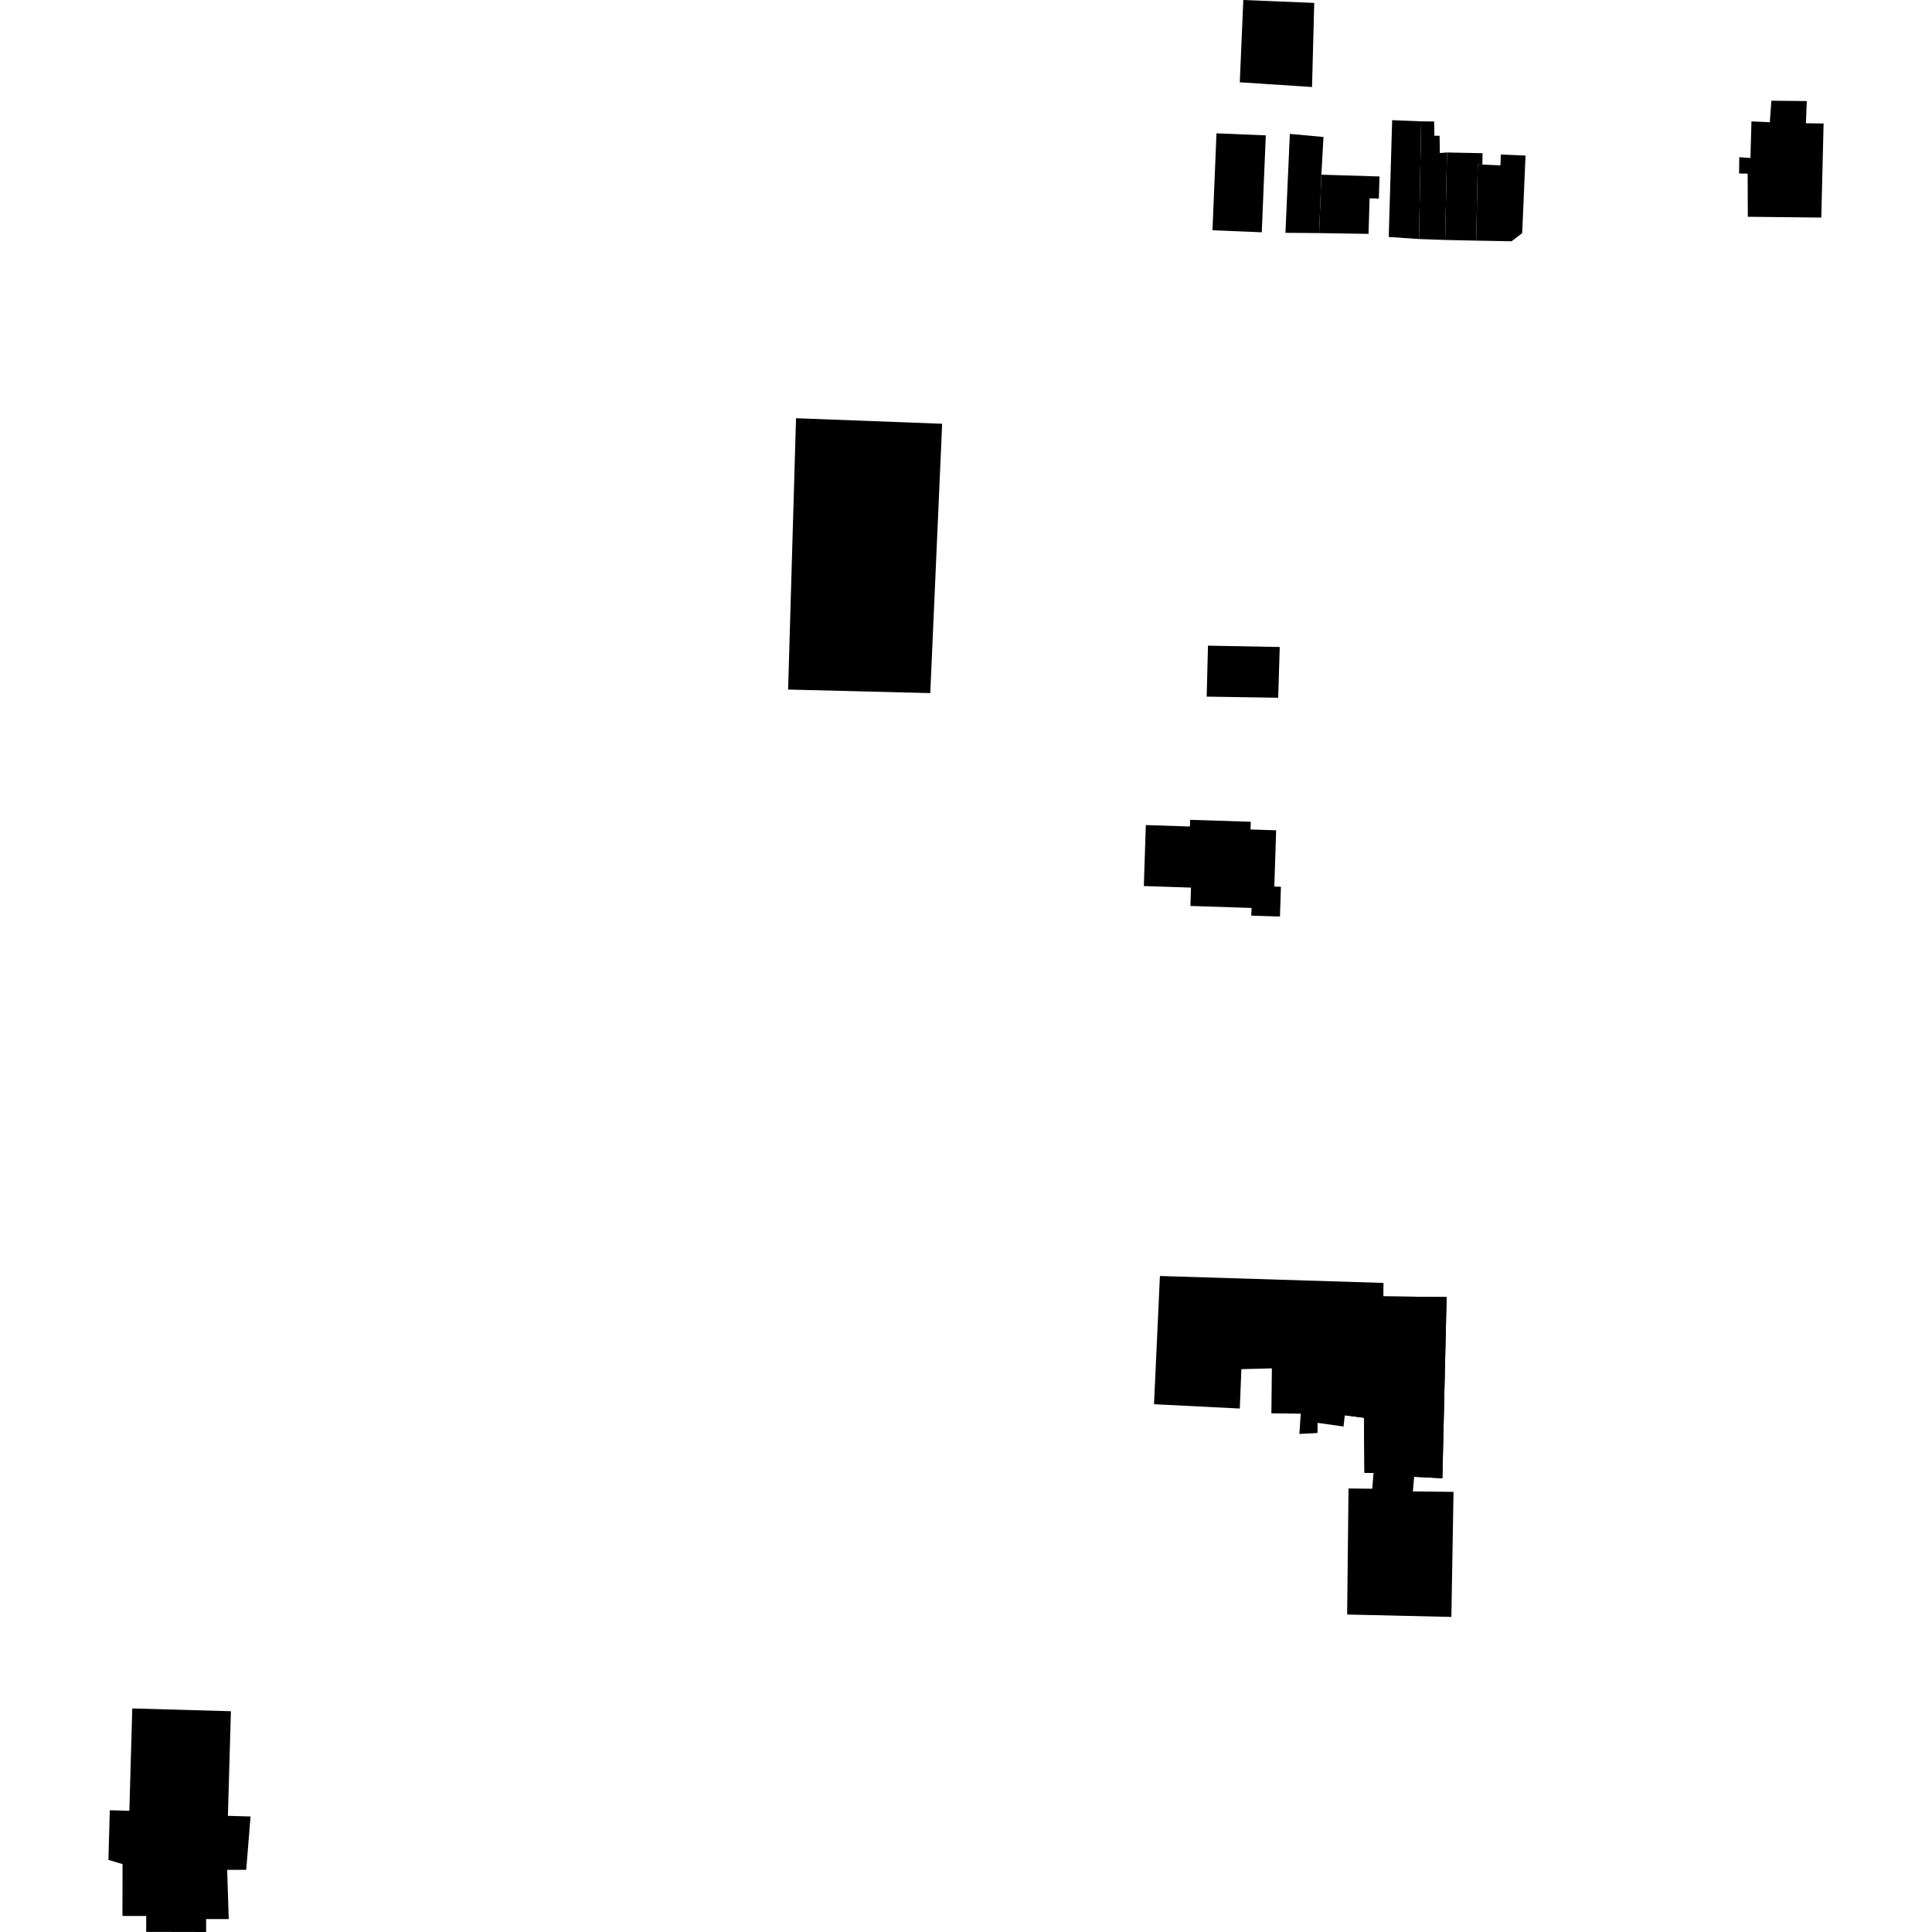 <?xml version="1.0" encoding="utf-8" standalone="no"?>
<!DOCTYPE svg PUBLIC "-//W3C//DTD SVG 1.1//EN"
  "http://www.w3.org/Graphics/SVG/1.1/DTD/svg11.dtd">
<!-- Created with matplotlib (https://matplotlib.org/) -->
<svg height="288pt" version="1.1" viewBox="0 0 288 288" width="288pt" xmlns="http://www.w3.org/2000/svg" xmlns:xlink="http://www.w3.org/1999/xlink">
 <defs>
  <style type="text/css">
*{stroke-linecap:butt;stroke-linejoin:round;}
  </style>
 </defs>
 <g id="figure_1">
  <g id="patch_1">
   <path d="M 0 288 
L 288 288 
L 288 0 
L 0 0 
z
" style="fill:none;opacity:0;"/>
  </g>
  <g id="axes_1">
   <g id="PatchCollection_1">
    <path clip-path="url(#p987f91672e)" d="M 190.801 136.63 
L 190.945 132.188 
L 189.959 132.158 
L 190.232 123.772 
L 186.414 123.648 
L 186.45 122.5 
L 177.414 122.21 
L 177.379 123.204 
L 170.805 122.992 
L 170.509 132.082 
L 177.54 132.312 
L 177.453 135.049 
L 186.566 135.347 
L 186.525 136.494 
L 190.801 136.63 
"/>
    <path clip-path="url(#p987f91672e)" d="M 118.662 62.344 
L 140.446 63.17 
L 138.674 103.321 
L 117.483 102.791 
L 118.662 62.344 
"/>
    <path clip-path="url(#p987f91672e)" d="M 19.718 254.674 
L 34.421 255.09 
L 33.973 270.688 
L 37.349 270.782 
L 36.705 278.728 
L 33.862 278.742 
L 34.099 286.074 
L 30.727 286.07 
L 30.725 288 
L 21.791 287.98 
L 21.798 285.614 
L 18.252 285.607 
L 18.269 277.886 
L 16.159 277.248 
L 16.369 269.849 
L 19.283 269.932 
L 19.718 254.674 
"/>
    <path clip-path="url(#p987f91672e)" d="M 216.353 241.034 
L 216.675 222.389 
L 210.614 222.323 
L 210.806 220.145 
L 215.013 220.357 
L 215.642 193.352 
L 206.214 193.25 
L 206.235 191.243 
L 172.906 190.21 
L 172.026 209.324 
L 184.816 209.969 
L 185.048 204.097 
L 189.596 203.979 
L 189.523 210.687 
L 193.901 210.734 
L 193.7 213.752 
L 196.395 213.615 
L 196.412 212.101 
L 200.279 212.65 
L 200.465 210.972 
L 203.324 211.342 
L 203.403 219.558 
L 204.75 219.573 
L 204.556 221.924 
L 201.021 221.886 
L 200.818 240.674 
L 216.353 241.034 
"/>
    <path clip-path="url(#p987f91672e)" d="M 215.642 193.352 
L 206.214 193.25 
L 206.016 195.935 
L 194.902 195.982 
L 194.279 206.884 
L 197.136 207.415 
L 197.096 211.102 
L 200.465 210.972 
L 203.324 211.342 
L 203.403 219.558 
L 204.75 219.573 
L 210.806 220.145 
L 215.013 220.357 
L 215.642 193.352 
"/>
    <path clip-path="url(#p987f91672e)" d="M 180.071 96.247 
L 190.768 96.446 
L 190.537 104.011 
L 179.878 103.844 
L 180.071 96.247 
"/>
    <path clip-path="url(#p987f91672e)" d="M 188.089 34.628 
L 188.688 20.179 
L 181.34 19.876 
L 180.741 34.324 
L 188.089 34.628 
"/>
    <path clip-path="url(#p987f91672e)" d="M 220.052 35.871 
L 220.291 24.51 
L 220.969 24.524 
L 223.666 24.656 
L 223.737 23.034 
L 227.41 23.189 
L 226.91 34.753 
L 225.324 35.967 
L 220.052 35.871 
"/>
    <path clip-path="url(#p987f91672e)" d="M 220.969 24.524 
L 221.006 22.838 
L 215.701 22.729 
L 215.426 35.77 
L 220.052 35.871 
L 220.291 24.51 
L 220.969 24.524 
"/>
    <path clip-path="url(#p987f91672e)" d="M 215.426 35.77 
L 211.53 35.632 
L 211.85 18.089 
L 213.784 18.11 
L 213.828 20.233 
L 214.598 20.242 
L 214.637 22.814 
L 215.701 22.729 
L 215.426 35.77 
"/>
    <path clip-path="url(#p987f91672e)" d="M 211.85 18.089 
L 207.527 17.914 
L 207.016 35.326 
L 211.53 35.632 
L 211.85 18.089 
"/>
    <path clip-path="url(#p987f91672e)" d="M 204.005 34.864 
L 204.163 29.562 
L 205.544 29.603 
L 205.642 26.308 
L 196.976 26.041 
L 196.646 34.746 
L 204.005 34.864 
"/>
    <path clip-path="url(#p987f91672e)" d="M 196.646 34.746 
L 191.619 34.705 
L 192.274 19.962 
L 197.291 20.42 
L 196.976 26.041 
L 196.646 34.746 
"/>
    <path clip-path="url(#p987f91672e)" d="M 185.336 -0 
L 195.91 0.435 
L 195.582 12.969 
L 184.814 12.269 
L 185.336 -0 
"/>
    <path clip-path="url(#p987f91672e)" d="M 271.498 32.432 
L 271.841 18.404 
L 269.201 18.375 
L 269.337 15.068 
L 264.056 15.011 
L 263.824 18.221 
L 261.088 18.095 
L 260.933 23.551 
L 259.269 23.437 
L 259.243 25.867 
L 260.518 25.881 
L 260.545 32.313 
L 271.498 32.432 
"/>
   </g>
  </g>
 </g>
 <defs>
  <clipPath id="p987f91672e">
   <rect height="288" width="255.683" x="16.159" y="0"/>
  </clipPath>
 </defs>
</svg>

